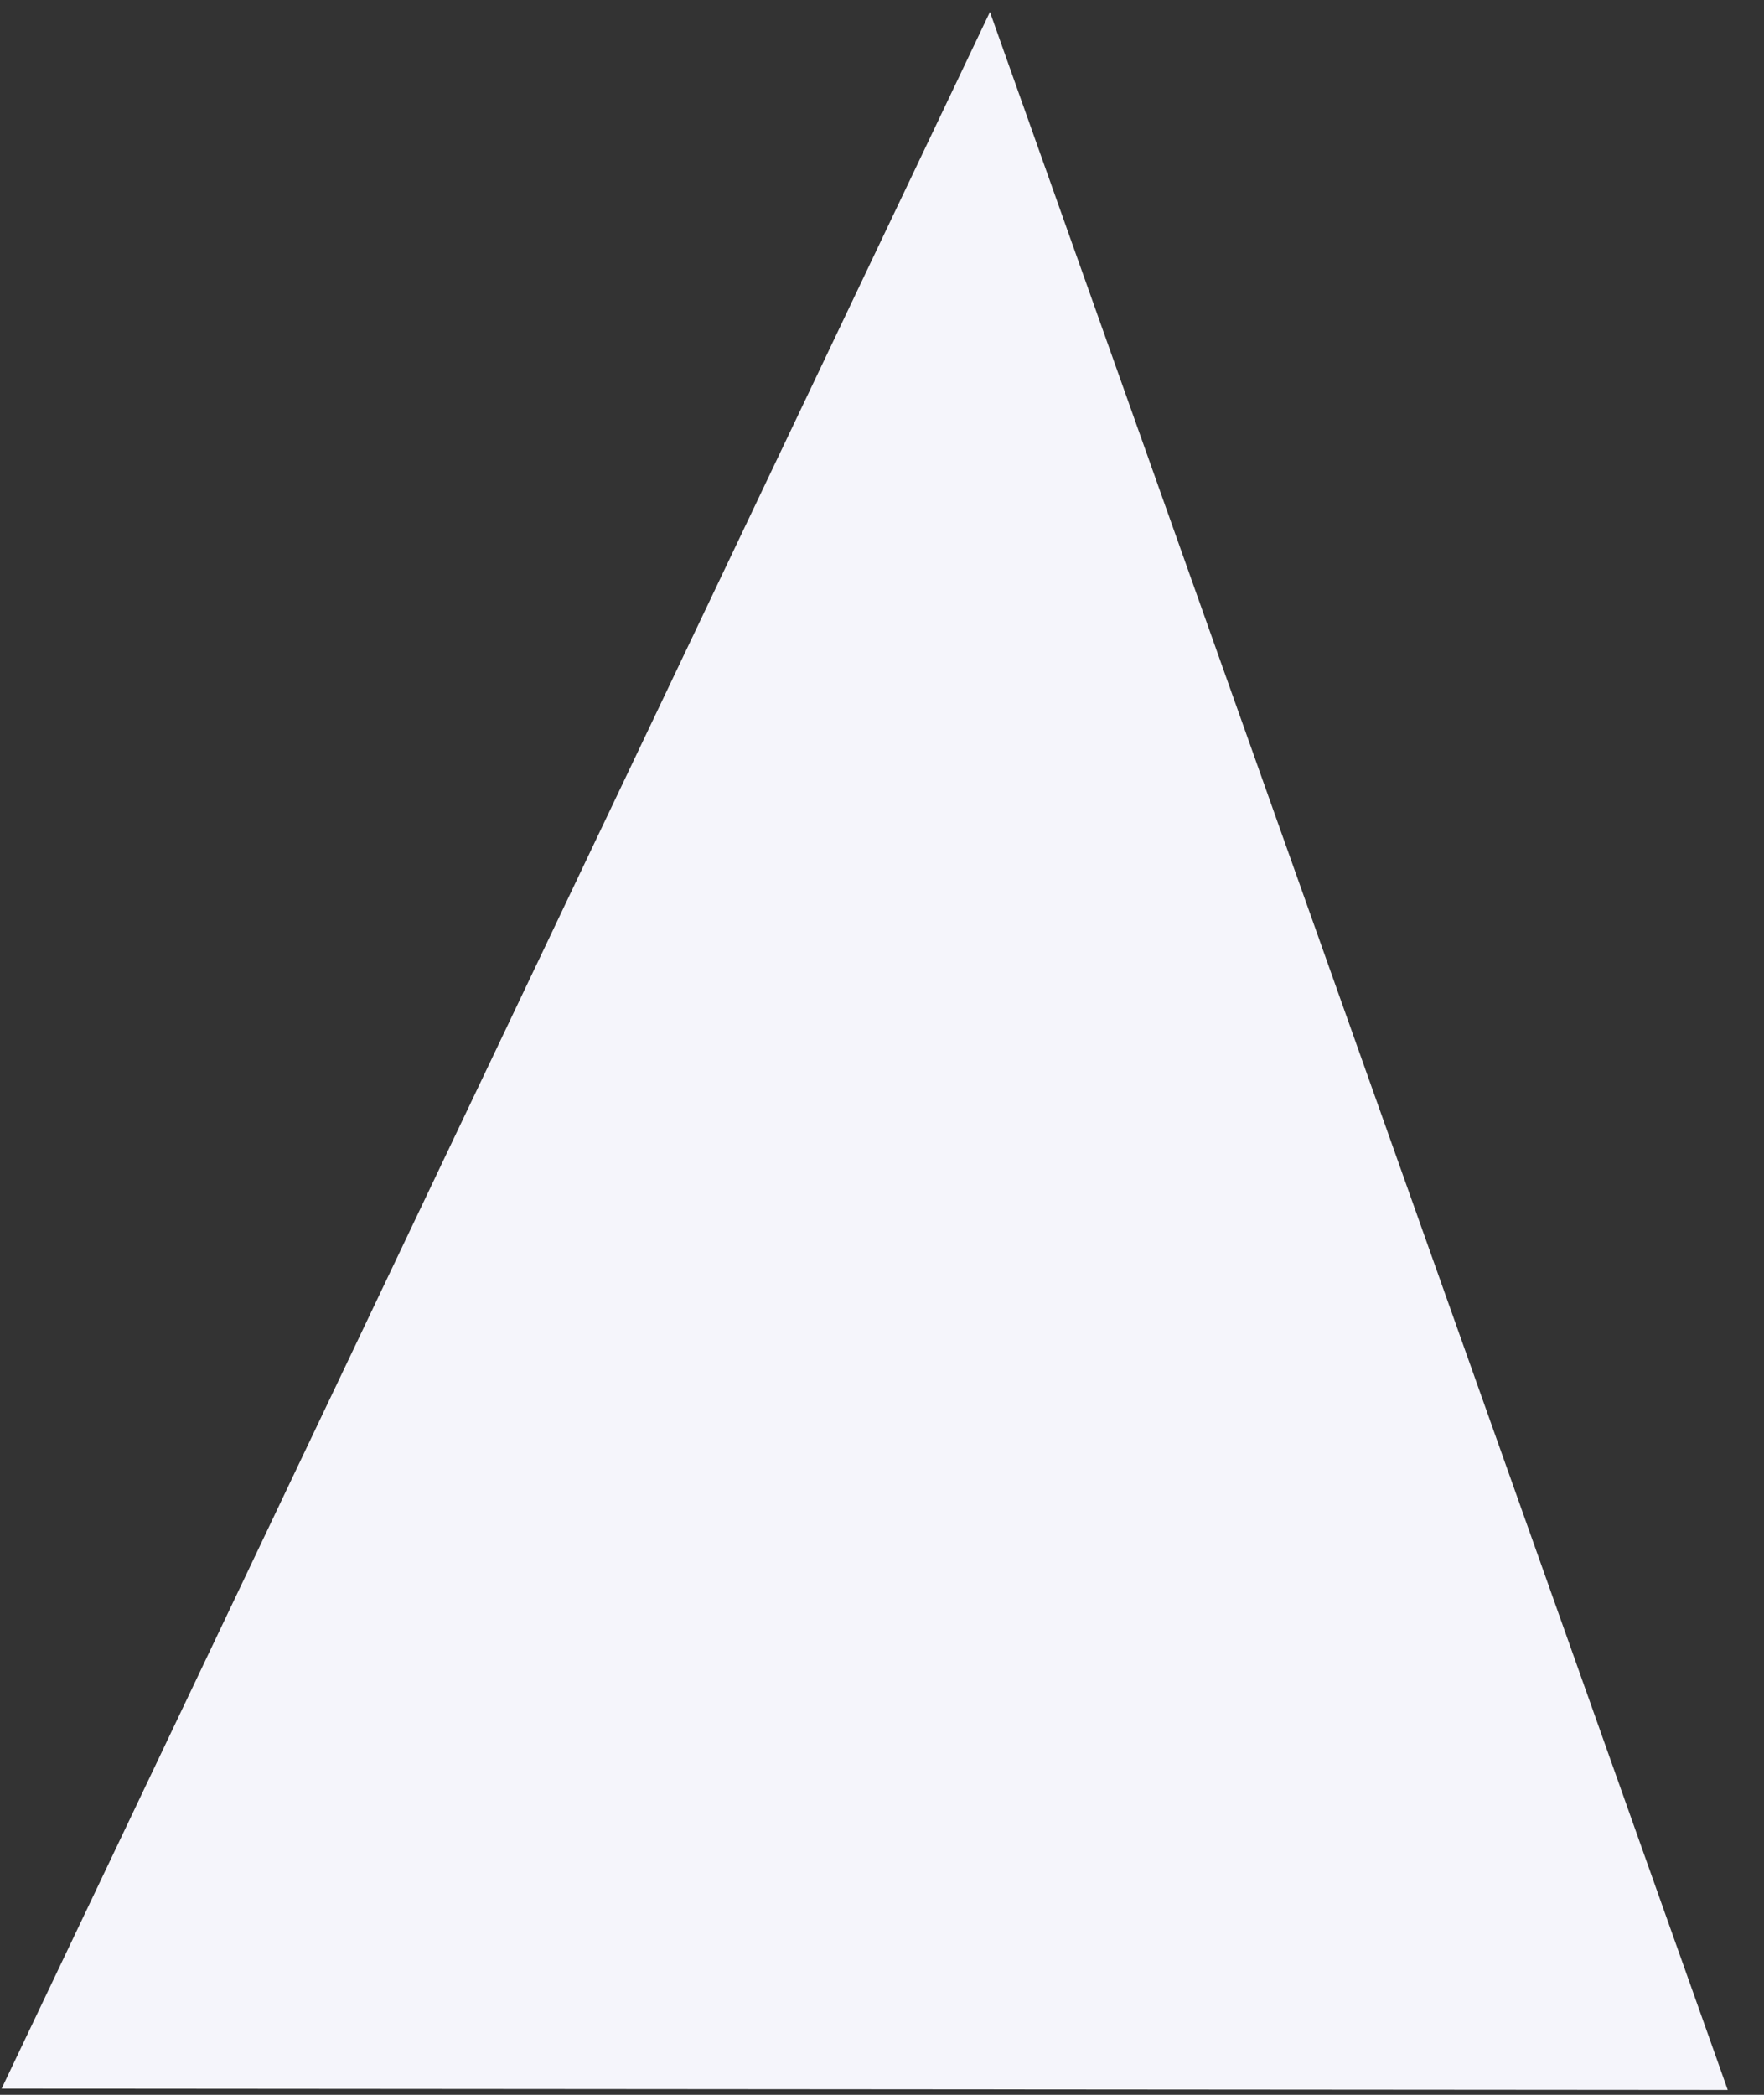 <svg xmlns="http://www.w3.org/2000/svg" width="32" height="38" fill="none">
  <rect width="100%" height="100%" fill="#333333" stroke="none"/>
  <path fill="#F5F5FB" d="M17.958.217.029 37.887l31.313.024L17.958.217Z"/>
</svg>
